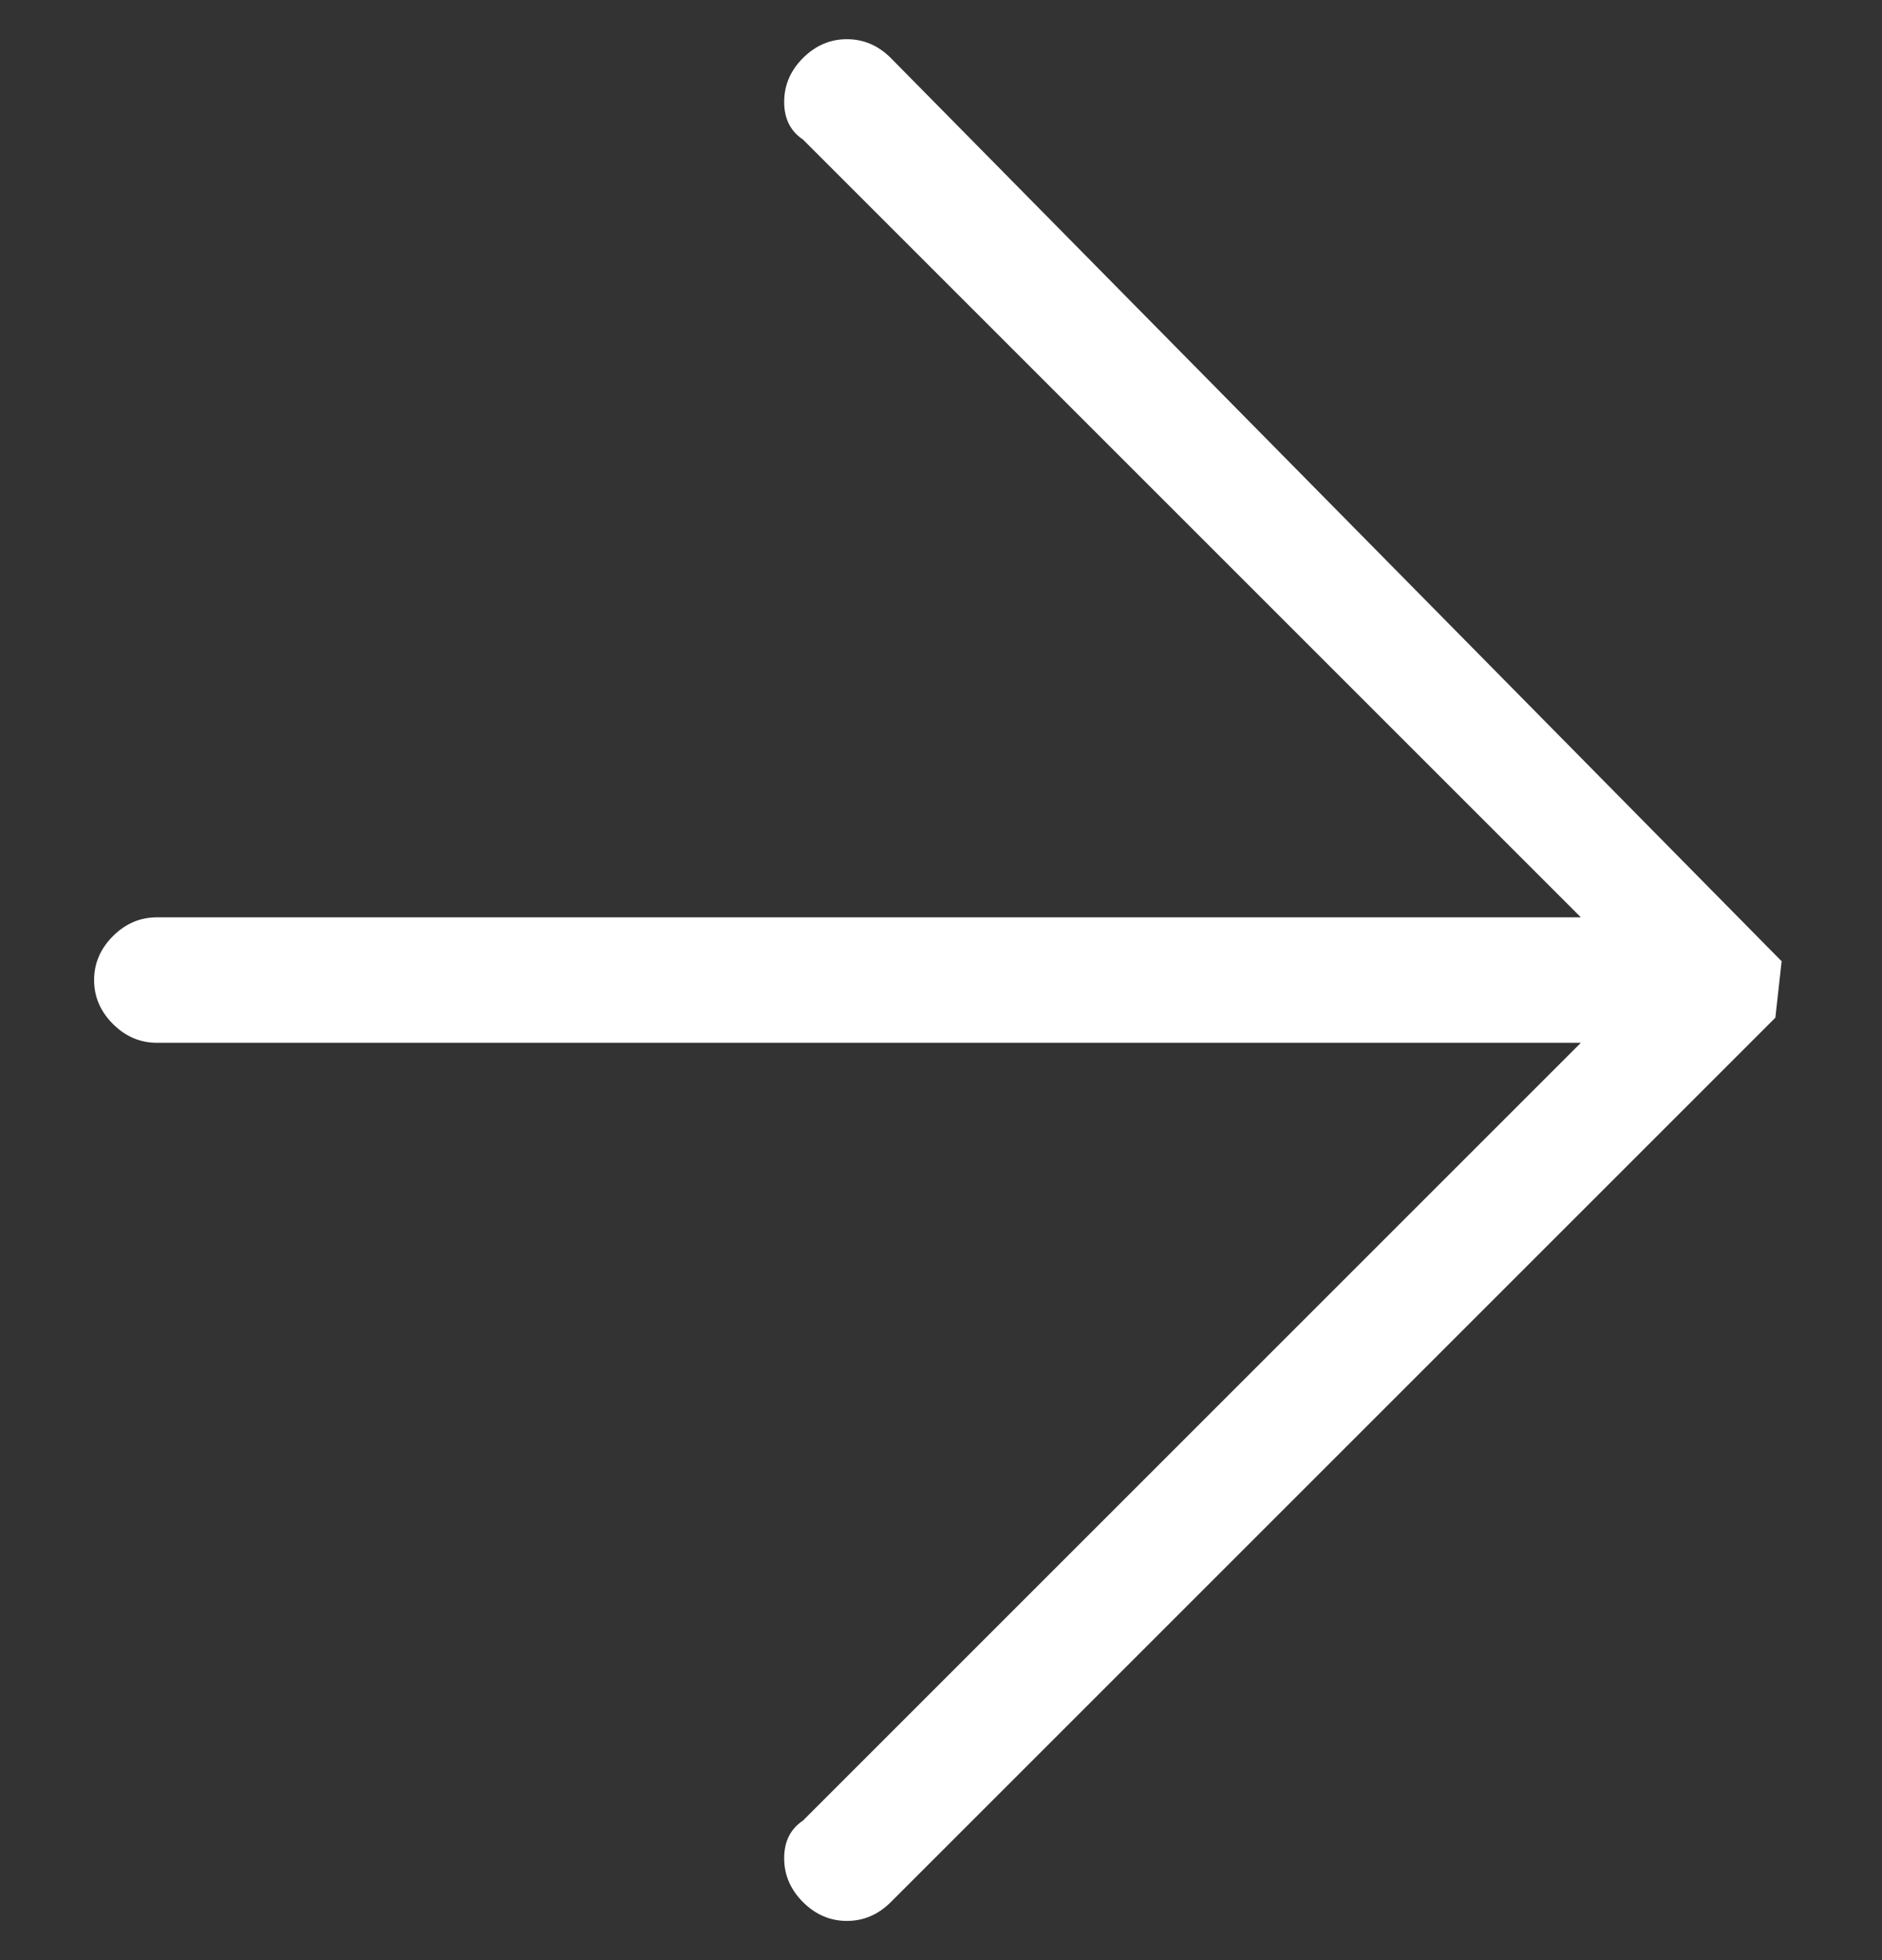<svg width="24" height="25" viewBox="0 0 24 25" fill="none" xmlns="http://www.w3.org/2000/svg">
<rect x="0" y="0" width="24" height="25" fill="#333333" stroke="none"/>
<g clip-path="url(#clip0_1_12)">
<path d="M10.24 0.74C10.08 0.9 10 1.087 10 1.3C10 1.513 10.08 1.673 10.24 1.78L20.16 11.7H2C1.787 11.7 1.6 11.78 1.44 11.94C1.28 12.1 1.2 12.287 1.2 12.5C1.2 12.713 1.28 12.9 1.44 13.06C1.6 13.22 1.787 13.3 2 13.3H20.16L10.24 23.22C10.08 23.327 10 23.487 10 23.7C10 23.913 10.08 24.1 10.24 24.26C10.4 24.42 10.587 24.5 10.8 24.5C11.013 24.5 11.2 24.42 11.36 24.26L22.64 12.98L22.72 12.26L11.36 0.74C11.2 0.58 11.013 0.5 10.8 0.5C10.587 0.5 10.4 0.58 10.24 0.74Z" fill="white"/>
</g>
<defs>
<clipPath id="clip0_1_12">
<rect width="24" height="24" fill="white" transform="matrix(0 -1 -1 0 24 24.5)"/>
</clipPath>
</defs>
</svg>
